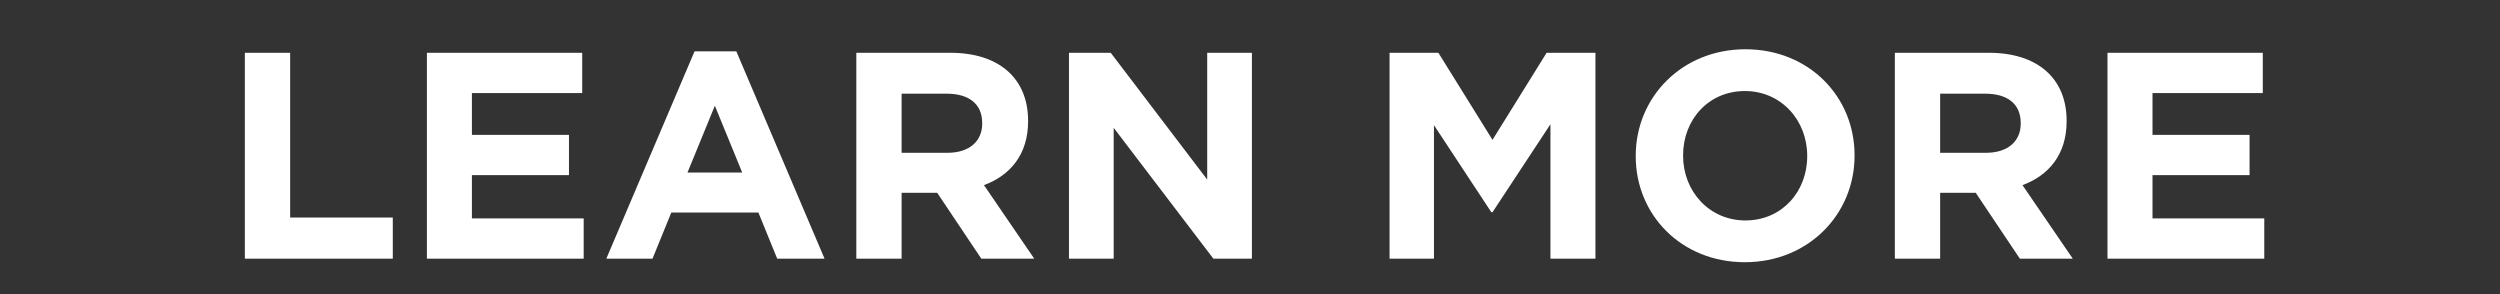 <svg width="102" height="12" viewBox="0 0 102 12" xmlns="http://www.w3.org/2000/svg"><rect x="0" y="0" width="102" height="12" fill="#333333" stroke="none"/><g fill="#fff"><path d="M16.026 10.554v-1.68h-4.188v-6.72H9.99v8.4zM23.814 10.554V8.91h-4.56V7.146h3.96V5.502h-3.96V3.798h4.5V2.154h-6.336v8.4zM33.642 10.554l-3.6-8.46h-1.704l-3.6 8.46h1.884l.768-1.884h3.552l.768 1.884zm-3.36-3.516H28.05l1.116-2.724zM42.198 10.554l-2.052-3c1.068-.396 1.8-1.248 1.8-2.604v-.024c0-1.728-1.188-2.772-3.168-2.772h-3.84v8.4h1.848V7.866h1.452l1.8 2.688zm-2.124-5.508c0 .708-.516 1.188-1.416 1.188h-1.872V3.822h1.836c.9 0 1.452.408 1.452 1.2zM51.078 10.554v-8.4h-1.824v5.172l-3.936-5.172h-1.704v8.4h1.824v-5.34l4.068 5.34zM65.094 10.554v-8.4h-1.992l-2.208 3.552-2.208-3.552h-1.992v8.4h1.812V5.106l2.34 3.552h.048l2.364-3.588v5.484zM75.666 6.354V6.33c0-2.388-1.86-4.32-4.452-4.32-2.592 0-4.476 1.956-4.476 4.344v.024c0 2.388 1.86 4.32 4.452 4.32 2.592 0 4.476-1.956 4.476-4.344zm-1.932.024c0 1.44-1.032 2.616-2.52 2.616s-2.544-1.2-2.544-2.64V6.33c0-1.44 1.032-2.616 2.52-2.616s2.544 1.2 2.544 2.64zM84.57 10.554l-2.052-3c1.068-.396 1.8-1.248 1.8-2.604v-.024c0-1.728-1.188-2.772-3.168-2.772h-3.84v8.4h1.848V7.866h1.452l1.8 2.688zm-2.124-5.508c0 .708-.516 1.188-1.416 1.188h-1.872V3.822h1.836c.9 0 1.452.408 1.452 1.2zM92.382 10.554V8.91h-4.56V7.146h3.96V5.502h-3.96V3.798h4.5V2.154h-6.336v8.4z"/></g></svg>